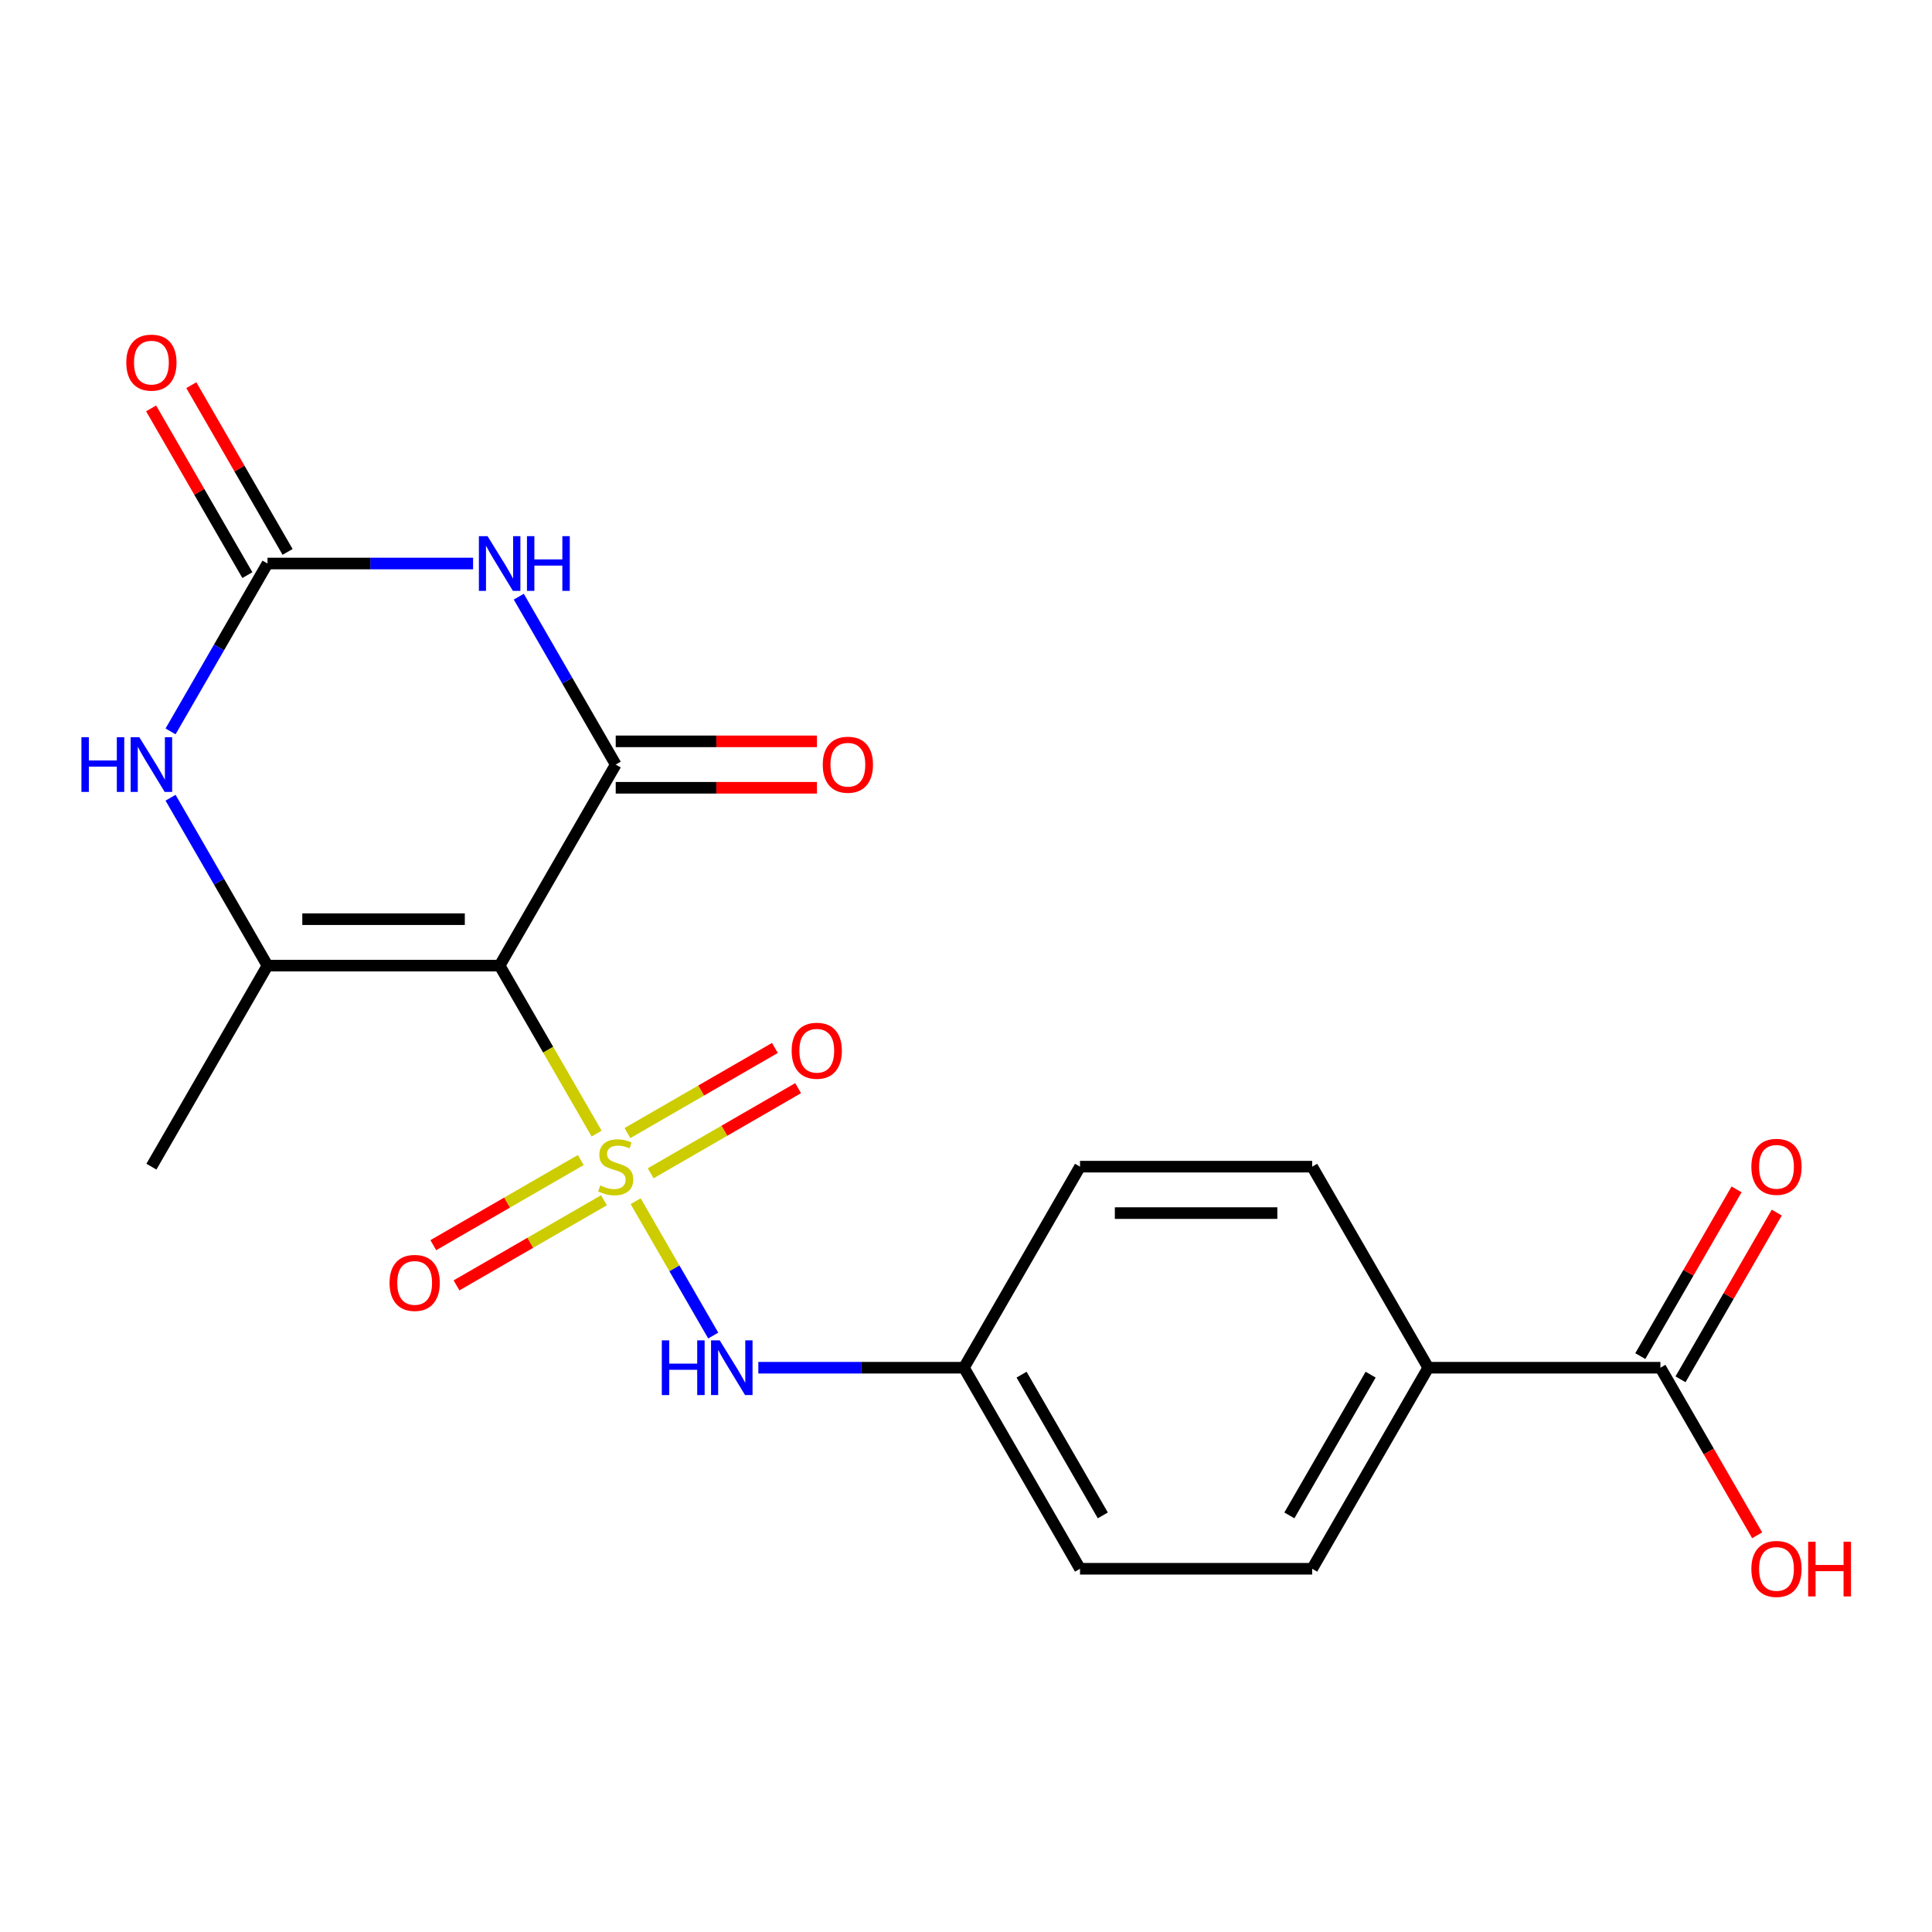 <?xml version='1.0' encoding='iso-8859-1'?>
<svg version='1.1' baseProfile='full'
              xmlns='http://www.w3.org/2000/svg'
                      xmlns:rdkit='http://www.rdkit.org/xml'
                      xmlns:xlink='http://www.w3.org/1999/xlink'
                  xml:space='preserve'
width='1000px' height='1000px' viewBox='0 0 1000 1000'>
<!-- END OF HEADER -->
<rect style='opacity:1.0;fill:#FFFFFF;stroke:none' width='1000' height='1000' x='0' y='0'> </rect>
<path class='bond-0' d='M 308.807,586.74 L 283.71,543.27' style='fill:none;fill-rule:evenodd;stroke:#CCCC00;stroke-width:6px;stroke-linecap:butt;stroke-linejoin:miter;stroke-opacity:1' />
<path class='bond-0' d='M 283.71,543.27 L 258.612,499.8' style='fill:none;fill-rule:evenodd;stroke:#000000;stroke-width:6px;stroke-linecap:butt;stroke-linejoin:miter;stroke-opacity:1' />
<path class='bond-6' d='M 329.019,621.748 L 349.091,656.513' style='fill:none;fill-rule:evenodd;stroke:#CCCC00;stroke-width:6px;stroke-linecap:butt;stroke-linejoin:miter;stroke-opacity:1' />
<path class='bond-6' d='M 349.091,656.513 L 369.163,691.279' style='fill:none;fill-rule:evenodd;stroke:#0000FF;stroke-width:6px;stroke-linecap:butt;stroke-linejoin:miter;stroke-opacity:1' />
<path class='bond-7' d='M 300.601,600.434 L 262.439,622.467' style='fill:none;fill-rule:evenodd;stroke:#CCCC00;stroke-width:6px;stroke-linecap:butt;stroke-linejoin:miter;stroke-opacity:1' />
<path class='bond-7' d='M 262.439,622.467 L 224.277,644.5' style='fill:none;fill-rule:evenodd;stroke:#FF0000;stroke-width:6px;stroke-linecap:butt;stroke-linejoin:miter;stroke-opacity:1' />
<path class='bond-7' d='M 312.618,621.247 L 274.455,643.28' style='fill:none;fill-rule:evenodd;stroke:#CCCC00;stroke-width:6px;stroke-linecap:butt;stroke-linejoin:miter;stroke-opacity:1' />
<path class='bond-7' d='M 274.455,643.28 L 236.293,665.313' style='fill:none;fill-rule:evenodd;stroke:#FF0000;stroke-width:6px;stroke-linecap:butt;stroke-linejoin:miter;stroke-opacity:1' />
<path class='bond-8' d='M 336.786,607.293 L 374.948,585.26' style='fill:none;fill-rule:evenodd;stroke:#CCCC00;stroke-width:6px;stroke-linecap:butt;stroke-linejoin:miter;stroke-opacity:1' />
<path class='bond-8' d='M 374.948,585.26 L 413.11,563.227' style='fill:none;fill-rule:evenodd;stroke:#FF0000;stroke-width:6px;stroke-linecap:butt;stroke-linejoin:miter;stroke-opacity:1' />
<path class='bond-8' d='M 324.769,586.481 L 362.932,564.448' style='fill:none;fill-rule:evenodd;stroke:#CCCC00;stroke-width:6px;stroke-linecap:butt;stroke-linejoin:miter;stroke-opacity:1' />
<path class='bond-8' d='M 362.932,564.448 L 401.094,542.415' style='fill:none;fill-rule:evenodd;stroke:#FF0000;stroke-width:6px;stroke-linecap:butt;stroke-linejoin:miter;stroke-opacity:1' />
<path class='bond-1' d='M 258.612,499.8 L 318.693,395.737' style='fill:none;fill-rule:evenodd;stroke:#000000;stroke-width:6px;stroke-linecap:butt;stroke-linejoin:miter;stroke-opacity:1' />
<path class='bond-3' d='M 258.612,499.8 L 138.45,499.8' style='fill:none;fill-rule:evenodd;stroke:#000000;stroke-width:6px;stroke-linecap:butt;stroke-linejoin:miter;stroke-opacity:1' />
<path class='bond-3' d='M 240.588,475.768 L 156.475,475.768' style='fill:none;fill-rule:evenodd;stroke:#000000;stroke-width:6px;stroke-linecap:butt;stroke-linejoin:miter;stroke-opacity:1' />
<path class='bond-2' d='M 318.693,395.737 L 293.608,352.287' style='fill:none;fill-rule:evenodd;stroke:#000000;stroke-width:6px;stroke-linecap:butt;stroke-linejoin:miter;stroke-opacity:1' />
<path class='bond-2' d='M 293.608,352.287 L 268.522,308.837' style='fill:none;fill-rule:evenodd;stroke:#0000FF;stroke-width:6px;stroke-linecap:butt;stroke-linejoin:miter;stroke-opacity:1' />
<path class='bond-10' d='M 318.693,407.753 L 370.773,407.753' style='fill:none;fill-rule:evenodd;stroke:#000000;stroke-width:6px;stroke-linecap:butt;stroke-linejoin:miter;stroke-opacity:1' />
<path class='bond-10' d='M 370.773,407.753 L 422.852,407.753' style='fill:none;fill-rule:evenodd;stroke:#FF0000;stroke-width:6px;stroke-linecap:butt;stroke-linejoin:miter;stroke-opacity:1' />
<path class='bond-10' d='M 318.693,383.72 L 370.773,383.72' style='fill:none;fill-rule:evenodd;stroke:#000000;stroke-width:6px;stroke-linecap:butt;stroke-linejoin:miter;stroke-opacity:1' />
<path class='bond-10' d='M 370.773,383.72 L 422.852,383.72' style='fill:none;fill-rule:evenodd;stroke:#FF0000;stroke-width:6px;stroke-linecap:butt;stroke-linejoin:miter;stroke-opacity:1' />
<path class='bond-22' d='M 244.868,291.673 L 191.659,291.673' style='fill:none;fill-rule:evenodd;stroke:#0000FF;stroke-width:6px;stroke-linecap:butt;stroke-linejoin:miter;stroke-opacity:1' />
<path class='bond-22' d='M 191.659,291.673 L 138.45,291.673' style='fill:none;fill-rule:evenodd;stroke:#000000;stroke-width:6px;stroke-linecap:butt;stroke-linejoin:miter;stroke-opacity:1' />
<path class='bond-5' d='M 138.45,499.8 L 113.364,456.35' style='fill:none;fill-rule:evenodd;stroke:#000000;stroke-width:6px;stroke-linecap:butt;stroke-linejoin:miter;stroke-opacity:1' />
<path class='bond-5' d='M 113.364,456.35 L 88.279,412.901' style='fill:none;fill-rule:evenodd;stroke:#0000FF;stroke-width:6px;stroke-linecap:butt;stroke-linejoin:miter;stroke-opacity:1' />
<path class='bond-18' d='M 138.45,499.8 L 78.369,603.864' style='fill:none;fill-rule:evenodd;stroke:#000000;stroke-width:6px;stroke-linecap:butt;stroke-linejoin:miter;stroke-opacity:1' />
<path class='bond-4' d='M 138.45,291.673 L 113.364,335.123' style='fill:none;fill-rule:evenodd;stroke:#000000;stroke-width:6px;stroke-linecap:butt;stroke-linejoin:miter;stroke-opacity:1' />
<path class='bond-4' d='M 113.364,335.123 L 88.279,378.573' style='fill:none;fill-rule:evenodd;stroke:#0000FF;stroke-width:6px;stroke-linecap:butt;stroke-linejoin:miter;stroke-opacity:1' />
<path class='bond-12' d='M 148.857,285.665 L 123.944,242.515' style='fill:none;fill-rule:evenodd;stroke:#000000;stroke-width:6px;stroke-linecap:butt;stroke-linejoin:miter;stroke-opacity:1' />
<path class='bond-12' d='M 123.944,242.515 L 99.031,199.365' style='fill:none;fill-rule:evenodd;stroke:#FF0000;stroke-width:6px;stroke-linecap:butt;stroke-linejoin:miter;stroke-opacity:1' />
<path class='bond-12' d='M 128.044,297.681 L 103.131,254.531' style='fill:none;fill-rule:evenodd;stroke:#000000;stroke-width:6px;stroke-linecap:butt;stroke-linejoin:miter;stroke-opacity:1' />
<path class='bond-12' d='M 103.131,254.531 L 78.219,211.382' style='fill:none;fill-rule:evenodd;stroke:#FF0000;stroke-width:6px;stroke-linecap:butt;stroke-linejoin:miter;stroke-opacity:1' />
<path class='bond-14' d='M 392.519,707.927 L 445.728,707.927' style='fill:none;fill-rule:evenodd;stroke:#0000FF;stroke-width:6px;stroke-linecap:butt;stroke-linejoin:miter;stroke-opacity:1' />
<path class='bond-14' d='M 445.728,707.927 L 498.937,707.927' style='fill:none;fill-rule:evenodd;stroke:#000000;stroke-width:6px;stroke-linecap:butt;stroke-linejoin:miter;stroke-opacity:1' />
<path class='bond-9' d='M 859.423,707.927 L 739.261,707.927' style='fill:none;fill-rule:evenodd;stroke:#000000;stroke-width:6px;stroke-linecap:butt;stroke-linejoin:miter;stroke-opacity:1' />
<path class='bond-13' d='M 869.83,713.935 L 894.742,670.785' style='fill:none;fill-rule:evenodd;stroke:#000000;stroke-width:6px;stroke-linecap:butt;stroke-linejoin:miter;stroke-opacity:1' />
<path class='bond-13' d='M 894.742,670.785 L 919.655,627.636' style='fill:none;fill-rule:evenodd;stroke:#FF0000;stroke-width:6px;stroke-linecap:butt;stroke-linejoin:miter;stroke-opacity:1' />
<path class='bond-13' d='M 849.017,701.919 L 873.93,658.769' style='fill:none;fill-rule:evenodd;stroke:#000000;stroke-width:6px;stroke-linecap:butt;stroke-linejoin:miter;stroke-opacity:1' />
<path class='bond-13' d='M 873.93,658.769 L 898.842,615.62' style='fill:none;fill-rule:evenodd;stroke:#FF0000;stroke-width:6px;stroke-linecap:butt;stroke-linejoin:miter;stroke-opacity:1' />
<path class='bond-17' d='M 859.423,707.927 L 884.463,751.297' style='fill:none;fill-rule:evenodd;stroke:#000000;stroke-width:6px;stroke-linecap:butt;stroke-linejoin:miter;stroke-opacity:1' />
<path class='bond-17' d='M 884.463,751.297 L 909.502,794.667' style='fill:none;fill-rule:evenodd;stroke:#FF0000;stroke-width:6px;stroke-linecap:butt;stroke-linejoin:miter;stroke-opacity:1' />
<path class='bond-11' d='M 739.261,707.927 L 679.18,811.991' style='fill:none;fill-rule:evenodd;stroke:#000000;stroke-width:6px;stroke-linecap:butt;stroke-linejoin:miter;stroke-opacity:1' />
<path class='bond-11' d='M 709.436,711.52 L 667.38,784.365' style='fill:none;fill-rule:evenodd;stroke:#000000;stroke-width:6px;stroke-linecap:butt;stroke-linejoin:miter;stroke-opacity:1' />
<path class='bond-21' d='M 739.261,707.927 L 679.18,603.864' style='fill:none;fill-rule:evenodd;stroke:#000000;stroke-width:6px;stroke-linecap:butt;stroke-linejoin:miter;stroke-opacity:1' />
<path class='bond-19' d='M 498.937,707.927 L 559.018,603.864' style='fill:none;fill-rule:evenodd;stroke:#000000;stroke-width:6px;stroke-linecap:butt;stroke-linejoin:miter;stroke-opacity:1' />
<path class='bond-20' d='M 498.937,707.927 L 559.018,811.991' style='fill:none;fill-rule:evenodd;stroke:#000000;stroke-width:6px;stroke-linecap:butt;stroke-linejoin:miter;stroke-opacity:1' />
<path class='bond-20' d='M 528.762,711.52 L 570.818,784.365' style='fill:none;fill-rule:evenodd;stroke:#000000;stroke-width:6px;stroke-linecap:butt;stroke-linejoin:miter;stroke-opacity:1' />
<path class='bond-15' d='M 679.18,811.991 L 559.018,811.991' style='fill:none;fill-rule:evenodd;stroke:#000000;stroke-width:6px;stroke-linecap:butt;stroke-linejoin:miter;stroke-opacity:1' />
<path class='bond-16' d='M 679.18,603.864 L 559.018,603.864' style='fill:none;fill-rule:evenodd;stroke:#000000;stroke-width:6px;stroke-linecap:butt;stroke-linejoin:miter;stroke-opacity:1' />
<path class='bond-16' d='M 661.156,627.896 L 577.042,627.896' style='fill:none;fill-rule:evenodd;stroke:#000000;stroke-width:6px;stroke-linecap:butt;stroke-linejoin:miter;stroke-opacity:1' />
<path  class='atom-0' d='M 310.693 613.584
Q 311.013 613.704, 312.333 614.264
Q 313.653 614.824, 315.093 615.184
Q 316.573 615.504, 318.013 615.504
Q 320.693 615.504, 322.253 614.224
Q 323.813 612.904, 323.813 610.624
Q 323.813 609.064, 323.013 608.104
Q 322.253 607.144, 321.053 606.624
Q 319.853 606.104, 317.853 605.504
Q 315.333 604.744, 313.813 604.024
Q 312.333 603.304, 311.253 601.784
Q 310.213 600.264, 310.213 597.704
Q 310.213 594.144, 312.613 591.944
Q 315.053 589.744, 319.853 589.744
Q 323.133 589.744, 326.853 591.304
L 325.933 594.384
Q 322.533 592.984, 319.973 592.984
Q 317.213 592.984, 315.693 594.144
Q 314.173 595.264, 314.213 597.224
Q 314.213 598.744, 314.973 599.664
Q 315.773 600.584, 316.893 601.104
Q 318.053 601.624, 319.973 602.224
Q 322.533 603.024, 324.053 603.824
Q 325.573 604.624, 326.653 606.264
Q 327.773 607.864, 327.773 610.624
Q 327.773 614.544, 325.133 616.664
Q 322.533 618.744, 318.173 618.744
Q 315.653 618.744, 313.733 618.184
Q 311.853 617.664, 309.613 616.744
L 310.693 613.584
' fill='#CCCC00'/>
<path  class='atom-3' d='M 252.352 277.513
L 261.632 292.513
Q 262.552 293.993, 264.032 296.673
Q 265.512 299.353, 265.592 299.513
L 265.592 277.513
L 269.352 277.513
L 269.352 305.833
L 265.472 305.833
L 255.512 289.433
Q 254.352 287.513, 253.112 285.313
Q 251.912 283.113, 251.552 282.433
L 251.552 305.833
L 247.872 305.833
L 247.872 277.513
L 252.352 277.513
' fill='#0000FF'/>
<path  class='atom-3' d='M 272.752 277.513
L 276.592 277.513
L 276.592 289.553
L 291.072 289.553
L 291.072 277.513
L 294.912 277.513
L 294.912 305.833
L 291.072 305.833
L 291.072 292.753
L 276.592 292.753
L 276.592 305.833
L 272.752 305.833
L 272.752 277.513
' fill='#0000FF'/>
<path  class='atom-6' d='M 42.149 381.577
L 45.989 381.577
L 45.989 393.617
L 60.469 393.617
L 60.469 381.577
L 64.309 381.577
L 64.309 409.897
L 60.469 409.897
L 60.469 396.817
L 45.989 396.817
L 45.989 409.897
L 42.149 409.897
L 42.149 381.577
' fill='#0000FF'/>
<path  class='atom-6' d='M 72.109 381.577
L 81.389 396.577
Q 82.309 398.057, 83.789 400.737
Q 85.269 403.417, 85.349 403.577
L 85.349 381.577
L 89.109 381.577
L 89.109 409.897
L 85.229 409.897
L 75.269 393.497
Q 74.109 391.577, 72.869 389.377
Q 71.669 387.177, 71.309 386.497
L 71.309 409.897
L 67.629 409.897
L 67.629 381.577
L 72.109 381.577
' fill='#0000FF'/>
<path  class='atom-7' d='M 342.555 693.767
L 346.395 693.767
L 346.395 705.807
L 360.875 705.807
L 360.875 693.767
L 364.715 693.767
L 364.715 722.087
L 360.875 722.087
L 360.875 709.007
L 346.395 709.007
L 346.395 722.087
L 342.555 722.087
L 342.555 693.767
' fill='#0000FF'/>
<path  class='atom-7' d='M 372.515 693.767
L 381.795 708.767
Q 382.715 710.247, 384.195 712.927
Q 385.675 715.607, 385.755 715.767
L 385.755 693.767
L 389.515 693.767
L 389.515 722.087
L 385.635 722.087
L 375.675 705.687
Q 374.515 703.767, 373.275 701.567
Q 372.075 699.367, 371.715 698.687
L 371.715 722.087
L 368.035 722.087
L 368.035 693.767
L 372.515 693.767
' fill='#0000FF'/>
<path  class='atom-8' d='M 201.63 664.025
Q 201.63 657.225, 204.99 653.425
Q 208.35 649.625, 214.63 649.625
Q 220.91 649.625, 224.27 653.425
Q 227.63 657.225, 227.63 664.025
Q 227.63 670.905, 224.23 674.825
Q 220.83 678.705, 214.63 678.705
Q 208.39 678.705, 204.99 674.825
Q 201.63 670.945, 201.63 664.025
M 214.63 675.505
Q 218.95 675.505, 221.27 672.625
Q 223.63 669.705, 223.63 664.025
Q 223.63 658.465, 221.27 655.665
Q 218.95 652.825, 214.63 652.825
Q 210.31 652.825, 207.95 655.625
Q 205.63 658.425, 205.63 664.025
Q 205.63 669.745, 207.95 672.625
Q 210.31 675.505, 214.63 675.505
' fill='#FF0000'/>
<path  class='atom-9' d='M 409.757 543.862
Q 409.757 537.062, 413.117 533.262
Q 416.477 529.462, 422.757 529.462
Q 429.037 529.462, 432.397 533.262
Q 435.757 537.062, 435.757 543.862
Q 435.757 550.742, 432.357 554.662
Q 428.957 558.542, 422.757 558.542
Q 416.517 558.542, 413.117 554.662
Q 409.757 550.782, 409.757 543.862
M 422.757 555.342
Q 427.077 555.342, 429.397 552.462
Q 431.757 549.542, 431.757 543.862
Q 431.757 538.302, 429.397 535.502
Q 427.077 532.662, 422.757 532.662
Q 418.437 532.662, 416.077 535.462
Q 413.757 538.262, 413.757 543.862
Q 413.757 549.582, 416.077 552.462
Q 418.437 555.342, 422.757 555.342
' fill='#FF0000'/>
<path  class='atom-11' d='M 425.856 395.817
Q 425.856 389.017, 429.216 385.217
Q 432.576 381.417, 438.856 381.417
Q 445.136 381.417, 448.496 385.217
Q 451.856 389.017, 451.856 395.817
Q 451.856 402.697, 448.456 406.617
Q 445.056 410.497, 438.856 410.497
Q 432.616 410.497, 429.216 406.617
Q 425.856 402.737, 425.856 395.817
M 438.856 407.297
Q 443.176 407.297, 445.496 404.417
Q 447.856 401.497, 447.856 395.817
Q 447.856 390.257, 445.496 387.457
Q 443.176 384.617, 438.856 384.617
Q 434.536 384.617, 432.176 387.417
Q 429.856 390.217, 429.856 395.817
Q 429.856 401.537, 432.176 404.417
Q 434.536 407.297, 438.856 407.297
' fill='#FF0000'/>
<path  class='atom-13' d='M 65.369 187.69
Q 65.369 180.89, 68.729 177.09
Q 72.089 173.29, 78.369 173.29
Q 84.649 173.29, 88.009 177.09
Q 91.369 180.89, 91.369 187.69
Q 91.369 194.57, 87.969 198.49
Q 84.569 202.37, 78.369 202.37
Q 72.129 202.37, 68.729 198.49
Q 65.369 194.61, 65.369 187.69
M 78.369 199.17
Q 82.689 199.17, 85.009 196.29
Q 87.369 193.37, 87.369 187.69
Q 87.369 182.13, 85.009 179.33
Q 82.689 176.49, 78.369 176.49
Q 74.049 176.49, 71.689 179.29
Q 69.369 182.09, 69.369 187.69
Q 69.369 193.41, 71.689 196.29
Q 74.049 199.17, 78.369 199.17
' fill='#FF0000'/>
<path  class='atom-14' d='M 906.504 603.944
Q 906.504 597.144, 909.864 593.344
Q 913.224 589.544, 919.504 589.544
Q 925.784 589.544, 929.144 593.344
Q 932.504 597.144, 932.504 603.944
Q 932.504 610.824, 929.104 614.744
Q 925.704 618.624, 919.504 618.624
Q 913.264 618.624, 909.864 614.744
Q 906.504 610.864, 906.504 603.944
M 919.504 615.424
Q 923.824 615.424, 926.144 612.544
Q 928.504 609.624, 928.504 603.944
Q 928.504 598.384, 926.144 595.584
Q 923.824 592.744, 919.504 592.744
Q 915.184 592.744, 912.824 595.544
Q 910.504 598.344, 910.504 603.944
Q 910.504 609.664, 912.824 612.544
Q 915.184 615.424, 919.504 615.424
' fill='#FF0000'/>
<path  class='atom-18' d='M 906.504 812.071
Q 906.504 805.271, 909.864 801.471
Q 913.224 797.671, 919.504 797.671
Q 925.784 797.671, 929.144 801.471
Q 932.504 805.271, 932.504 812.071
Q 932.504 818.951, 929.104 822.871
Q 925.704 826.751, 919.504 826.751
Q 913.264 826.751, 909.864 822.871
Q 906.504 818.991, 906.504 812.071
M 919.504 823.551
Q 923.824 823.551, 926.144 820.671
Q 928.504 817.751, 928.504 812.071
Q 928.504 806.511, 926.144 803.711
Q 923.824 800.871, 919.504 800.871
Q 915.184 800.871, 912.824 803.671
Q 910.504 806.471, 910.504 812.071
Q 910.504 817.791, 912.824 820.671
Q 915.184 823.551, 919.504 823.551
' fill='#FF0000'/>
<path  class='atom-18' d='M 935.904 797.991
L 939.744 797.991
L 939.744 810.031
L 954.224 810.031
L 954.224 797.991
L 958.064 797.991
L 958.064 826.311
L 954.224 826.311
L 954.224 813.231
L 939.744 813.231
L 939.744 826.311
L 935.904 826.311
L 935.904 797.991
' fill='#FF0000'/>
</svg>
